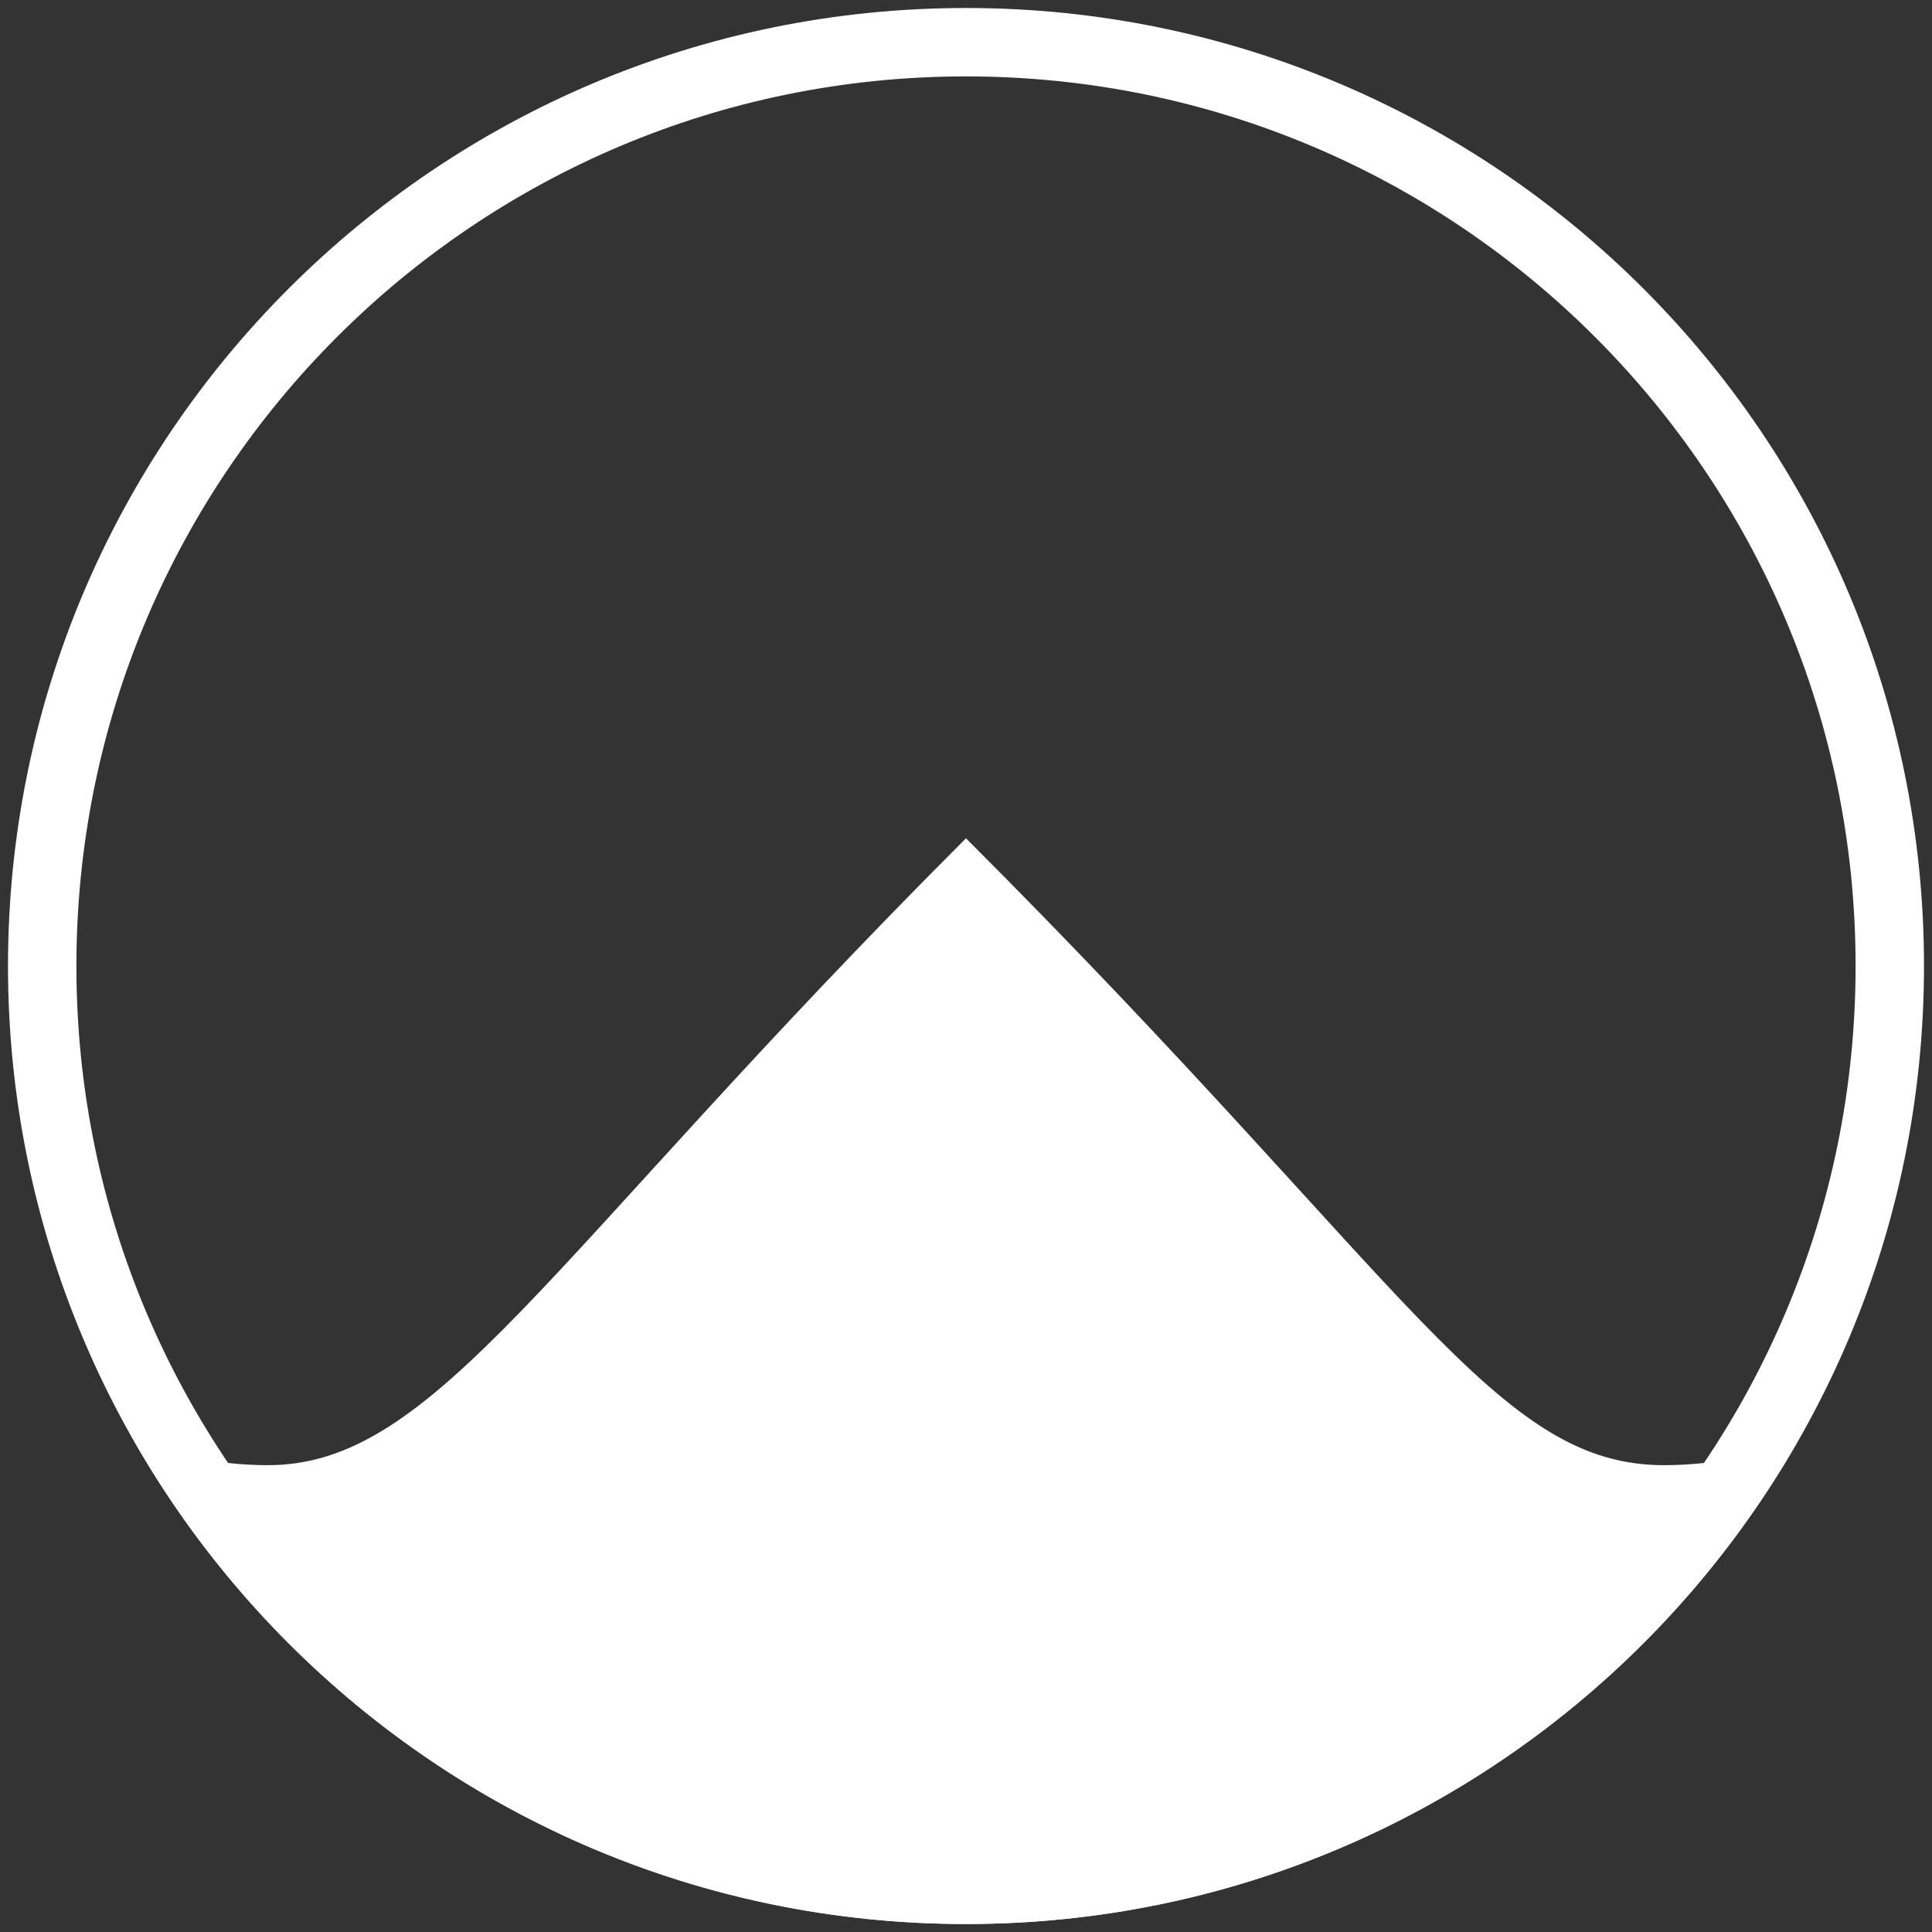 <svg id="eDsWuFOHahm1" xmlns="http://www.w3.org/2000/svg" xmlns:xlink="http://www.w3.org/1999/xlink" viewBox="0 0 32 32" shape-rendering="geometricPrecision" text-rendering="geometricPrecision">
<rect x="0" y="0" width="32" height="32" fill="#333333" stroke="none"/>
<style><![CDATA[
#eDsWuFOHahm5_tr {animation: eDsWuFOHahm5_tr__tr 3000ms linear 1 normal forwards}@keyframes eDsWuFOHahm5_tr__tr { 0% {transform: translate(16px,16px) rotate(-235.121deg);animation-timing-function: cubic-bezier(0.515,-0.005,0.32,1)} 33.333% {transform: translate(16px,16px) rotate(0deg)} 100% {transform: translate(16px,16px) rotate(0deg)}} #eDsWuFOHahm6 {animation: eDsWuFOHahm6_c_o 3000ms linear 1 normal forwards}@keyframes eDsWuFOHahm6_c_o { 0% {opacity: 0} 13.333% {opacity: 0} 20% {opacity: 1} 100% {opacity: 1}} #eDsWuFOHahm7 {animation: eDsWuFOHahm7_c_o 3000ms linear 1 normal forwards}@keyframes eDsWuFOHahm7_c_o { 0% {opacity: 0} 16.667% {opacity: 0} 20% {opacity: 1} 100% {opacity: 1}} #eDsWuFOHahm8 {animation: eDsWuFOHahm8_c_o 3000ms linear 1 normal forwards}@keyframes eDsWuFOHahm8_c_o { 0% {opacity: 0} 16.667% {opacity: 0} 20% {opacity: 1} 100% {opacity: 1}} #eDsWuFOHahm9 {animation: eDsWuFOHahm9_c_o 3000ms linear 1 normal forwards}@keyframes eDsWuFOHahm9_c_o { 0% {opacity: 0} 13.333% {opacity: 0} 16.667% {opacity: 1} 100% {opacity: 1}}
]]></style>
<g clip-path="url(#eDsWuFOHahm15)"><g><path d="M31.301,16c0,8.451-6.851,15.301-15.301,15.301s-15.301-6.851-15.301-15.301c0-8.45,6.851-15.301,15.301-15.301s15.301,6.851,15.301,15.301Z" fill="none" stroke="#fff" stroke-width="1.133"/><g id="eDsWuFOHahm5_tr" transform="translate(16,16) rotate(-235.121)"><g transform="translate(-16,-16)"><path id="eDsWuFOHahm6" d="M5.853,18.904c.774,0,1.402-.627,1.402-1.401s-.628-1.402-1.402-1.402-1.402.627-1.402,1.402.628,1.401,1.402,1.401Z" opacity="0" fill="#fff"/><path id="eDsWuFOHahm7" d="M6.338,13.956c.774,0,1.402-.627,1.402-1.402s-.628-1.402-1.402-1.402-1.402.627-1.402,1.402.628,1.402,1.402,1.402Z" opacity="0" fill="#fff"/><path id="eDsWuFOHahm8" d="M9.094,9.817c.774,0,1.402-.628,1.402-1.402s-.628-1.402-1.402-1.402-1.402.628-1.402,1.402.628,1.402,1.402,1.402Z" opacity="0" fill="#fff"/><path id="eDsWuFOHahm9" d="M13.473,7.46c.774,0,1.402-.628,1.402-1.402s-.627-1.402-1.402-1.402-1.402.628-1.402,1.402.627,1.402,1.402,1.402Z" opacity="0" fill="#fff"/><path d="M18.444,7.438c.774,0,1.402-.628,1.402-1.402s-.627-1.402-1.402-1.402-1.402.628-1.402,1.402.627,1.402,1.402,1.402Z" fill="#fff"/><path d="M22.842,9.757c.774,0,1.402-.628,1.402-1.402s-.627-1.402-1.402-1.402-1.402.628-1.402,1.402.627,1.402,1.402,1.402Z" fill="#fff"/><path d="M25.632,13.874c.774,0,1.401-.628,1.401-1.402s-.627-1.402-1.401-1.402c-.774,0-1.402.627-1.402,1.402s.627,1.402,1.402,1.402Z" fill="#fff"/><path d="M26.16,18.818c.774,0,1.402-.627,1.402-1.402s-.627-1.402-1.402-1.402-1.402.628-1.402,1.402.627,1.402,1.402,1.402Z" fill="#fff"/></g></g><path d="M2.242,23.904c2.739,4.759,7.873,7.964,13.758,7.964s11.018-3.207,13.758-7.964c-.684.214-1.413.358-2.159.364-2.823.026-4.181-2.966-11.599-10.383C9.007,20.878,7.224,24.297,4.401,24.268c-.746-.007-1.474-.148-2.159-.364Z" fill="#fff"/></g><clipPath id="eDsWuFOHahm15"><rect width="31.735" height="31.735" rx="0" ry="0" transform="translate(.132 0.132)" fill="#fff"/></clipPath></g></svg>
